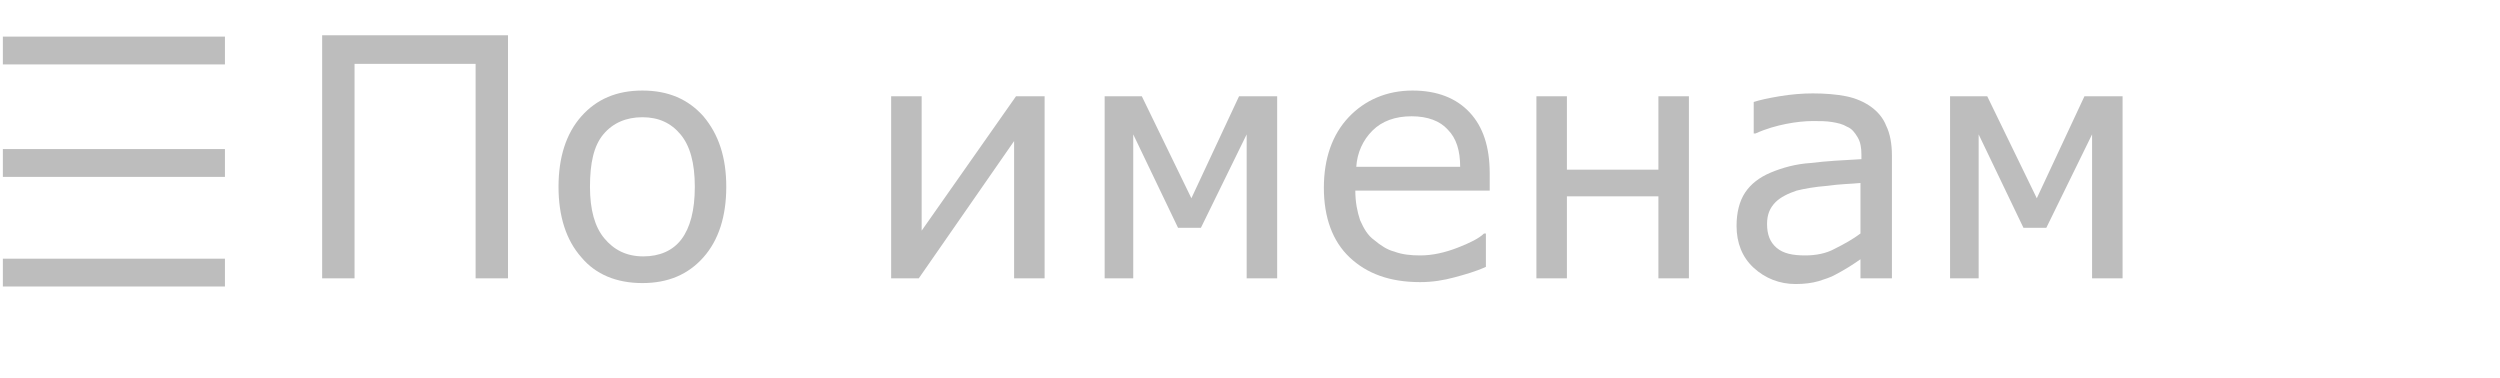 <?xml version="1.0" encoding="utf-8"?>
<!-- Generator: Adobe Illustrator 18.1.1, SVG Export Plug-In . SVG Version: 6.00 Build 0)  -->
<svg version="1.1" id="Слой_1" xmlns="http://www.w3.org/2000/svg" xmlns:xlink="http://www.w3.org/1999/xlink" x="0px" y="0px"
	 viewBox="0 0 262.3 39.7" enable-background="new 0 0 262.3 39.7" xml:space="preserve">
<g>
	<path fill="#BDBDBD" d="M53.3,29.2h-3.4V6.7H37.2v22.5h-3.4V3.7h19.5V29.2z"/>
	<path fill="#BDBDBD" d="M76.2,19.6c0,3.1-0.8,5.6-2.4,7.4c-1.6,1.8-3.7,2.7-6.4,2.7c-2.7,0-4.9-0.9-6.4-2.7
		c-1.6-1.8-2.4-4.3-2.4-7.4s0.8-5.6,2.4-7.4c1.6-1.8,3.7-2.7,6.4-2.7c2.7,0,4.8,0.9,6.4,2.7C75.4,14.1,76.2,16.5,76.2,19.6z
		 M72.9,19.6c0-2.5-0.5-4.3-1.5-5.5c-1-1.2-2.3-1.8-4-1.8c-1.7,0-3.1,0.6-4.1,1.8c-1,1.2-1.4,3-1.4,5.5c0,2.4,0.5,4.2,1.5,5.4
		c1,1.2,2.3,1.9,4.1,1.9c1.7,0,3.1-0.6,4-1.8C72.4,23.9,72.9,22.1,72.9,19.6z"/>
	<path fill="#BDBDBD" d="M109.6,29.2h-3.2V14.8l-10,14.4h-2.9V10.1h3.2v14.1l9.9-14.1h3V29.2z"/>
	<path fill="#BDBDBD" d="M134,29.2h-3.2V14.1l-4.8,9.8h-2.4l-4.7-9.8v15.1h-3V10.1h3.9l5.2,10.7l5-10.7h4V29.2z"/>
	<path fill="#BDBDBD" d="M156.3,20h-14.1c0,1.2,0.2,2.2,0.5,3.1c0.4,0.9,0.8,1.6,1.5,2.1c0.6,0.5,1.3,1,2.1,1.2
		c0.8,0.3,1.7,0.4,2.7,0.4c1.3,0,2.6-0.3,3.9-0.8c1.3-0.5,2.3-1,2.8-1.5h0.2V28c-1.1,0.5-2.2,0.8-3.3,1.1c-1.1,0.3-2.3,0.5-3.6,0.5
		c-3.2,0-5.6-0.9-7.4-2.6s-2.7-4.2-2.7-7.3c0-3.1,0.9-5.6,2.6-7.4s4-2.8,6.7-2.8c2.6,0,4.6,0.8,6,2.3c1.4,1.5,2.1,3.6,2.1,6.4V20z
		 M153.2,17.5c0-1.7-0.4-3-1.3-3.9c-0.8-0.9-2.1-1.4-3.8-1.4c-1.7,0-3.1,0.5-4.1,1.5c-1,1-1.6,2.3-1.7,3.8H153.2z"/>
	<path fill="#BDBDBD" d="M177.2,29.2H174v-8.6h-9.6v8.6h-3.2V10.1h3.2v7.7h9.6v-7.7h3.2V29.2z"/>
	<path fill="#BDBDBD" d="M198.4,29.2h-3.2v-2c-0.3,0.2-0.7,0.5-1.2,0.8c-0.5,0.3-1,0.6-1.4,0.8c-0.5,0.3-1.2,0.5-1.8,0.7
		c-0.7,0.2-1.5,0.3-2.4,0.3c-1.7,0-3.2-0.6-4.4-1.7c-1.2-1.1-1.8-2.6-1.8-4.4c0-1.4,0.3-2.6,0.9-3.5c0.6-0.9,1.5-1.6,2.7-2.1
		c1.2-0.5,2.6-0.9,4.2-1c1.6-0.2,3.4-0.3,5.3-0.4v-0.5c0-0.7-0.1-1.3-0.4-1.8c-0.3-0.5-0.6-0.9-1.1-1.1c-0.5-0.3-1-0.4-1.6-0.5
		c-0.6-0.1-1.3-0.1-2-0.1c-0.8,0-1.8,0.1-2.8,0.3c-1,0.2-2.1,0.5-3.2,1h-0.2v-3.3c0.6-0.2,1.5-0.4,2.7-0.6c1.2-0.2,2.4-0.3,3.5-0.3
		c1.3,0,2.5,0.1,3.5,0.3c1,0.2,1.9,0.6,2.6,1.1c0.7,0.5,1.3,1.2,1.6,2c0.4,0.8,0.6,1.9,0.6,3.1V29.2z M195.2,24.5v-5.3
		c-1,0.1-2.1,0.1-3.5,0.3c-1.3,0.1-2.4,0.3-3.2,0.5c-0.9,0.3-1.7,0.7-2.2,1.2c-0.6,0.6-0.9,1.3-0.9,2.3c0,1.1,0.3,1.9,1,2.5
		c0.7,0.6,1.7,0.8,3,0.8c1.1,0,2.2-0.2,3.1-0.7C193.5,25.6,194.4,25.1,195.2,24.5z"/>
	<path fill="#BDBDBD" d="M222.7,29.2h-3.2V14.1l-4.8,9.8h-2.4l-4.7-9.8v15.1h-3V10.1h3.9l5.2,10.7l5-10.7h4V29.2z"/>
</g>
<line fill="none" stroke="#BDBDBD" stroke-width="2.92" stroke-miterlimit="10" x1="0.3" y1="5.3" x2="23.6" y2="5.3"/>
<line fill="none" stroke="#BDBDBD" stroke-width="2.92" stroke-miterlimit="10" x1="0.3" y1="17.1" x2="23.6" y2="17.1"/>
<line fill="none" stroke="#BDBDBD" stroke-width="2.92" stroke-miterlimit="10" x1="0.3" y1="28.6" x2="23.6" y2="28.6"/>
</svg>
